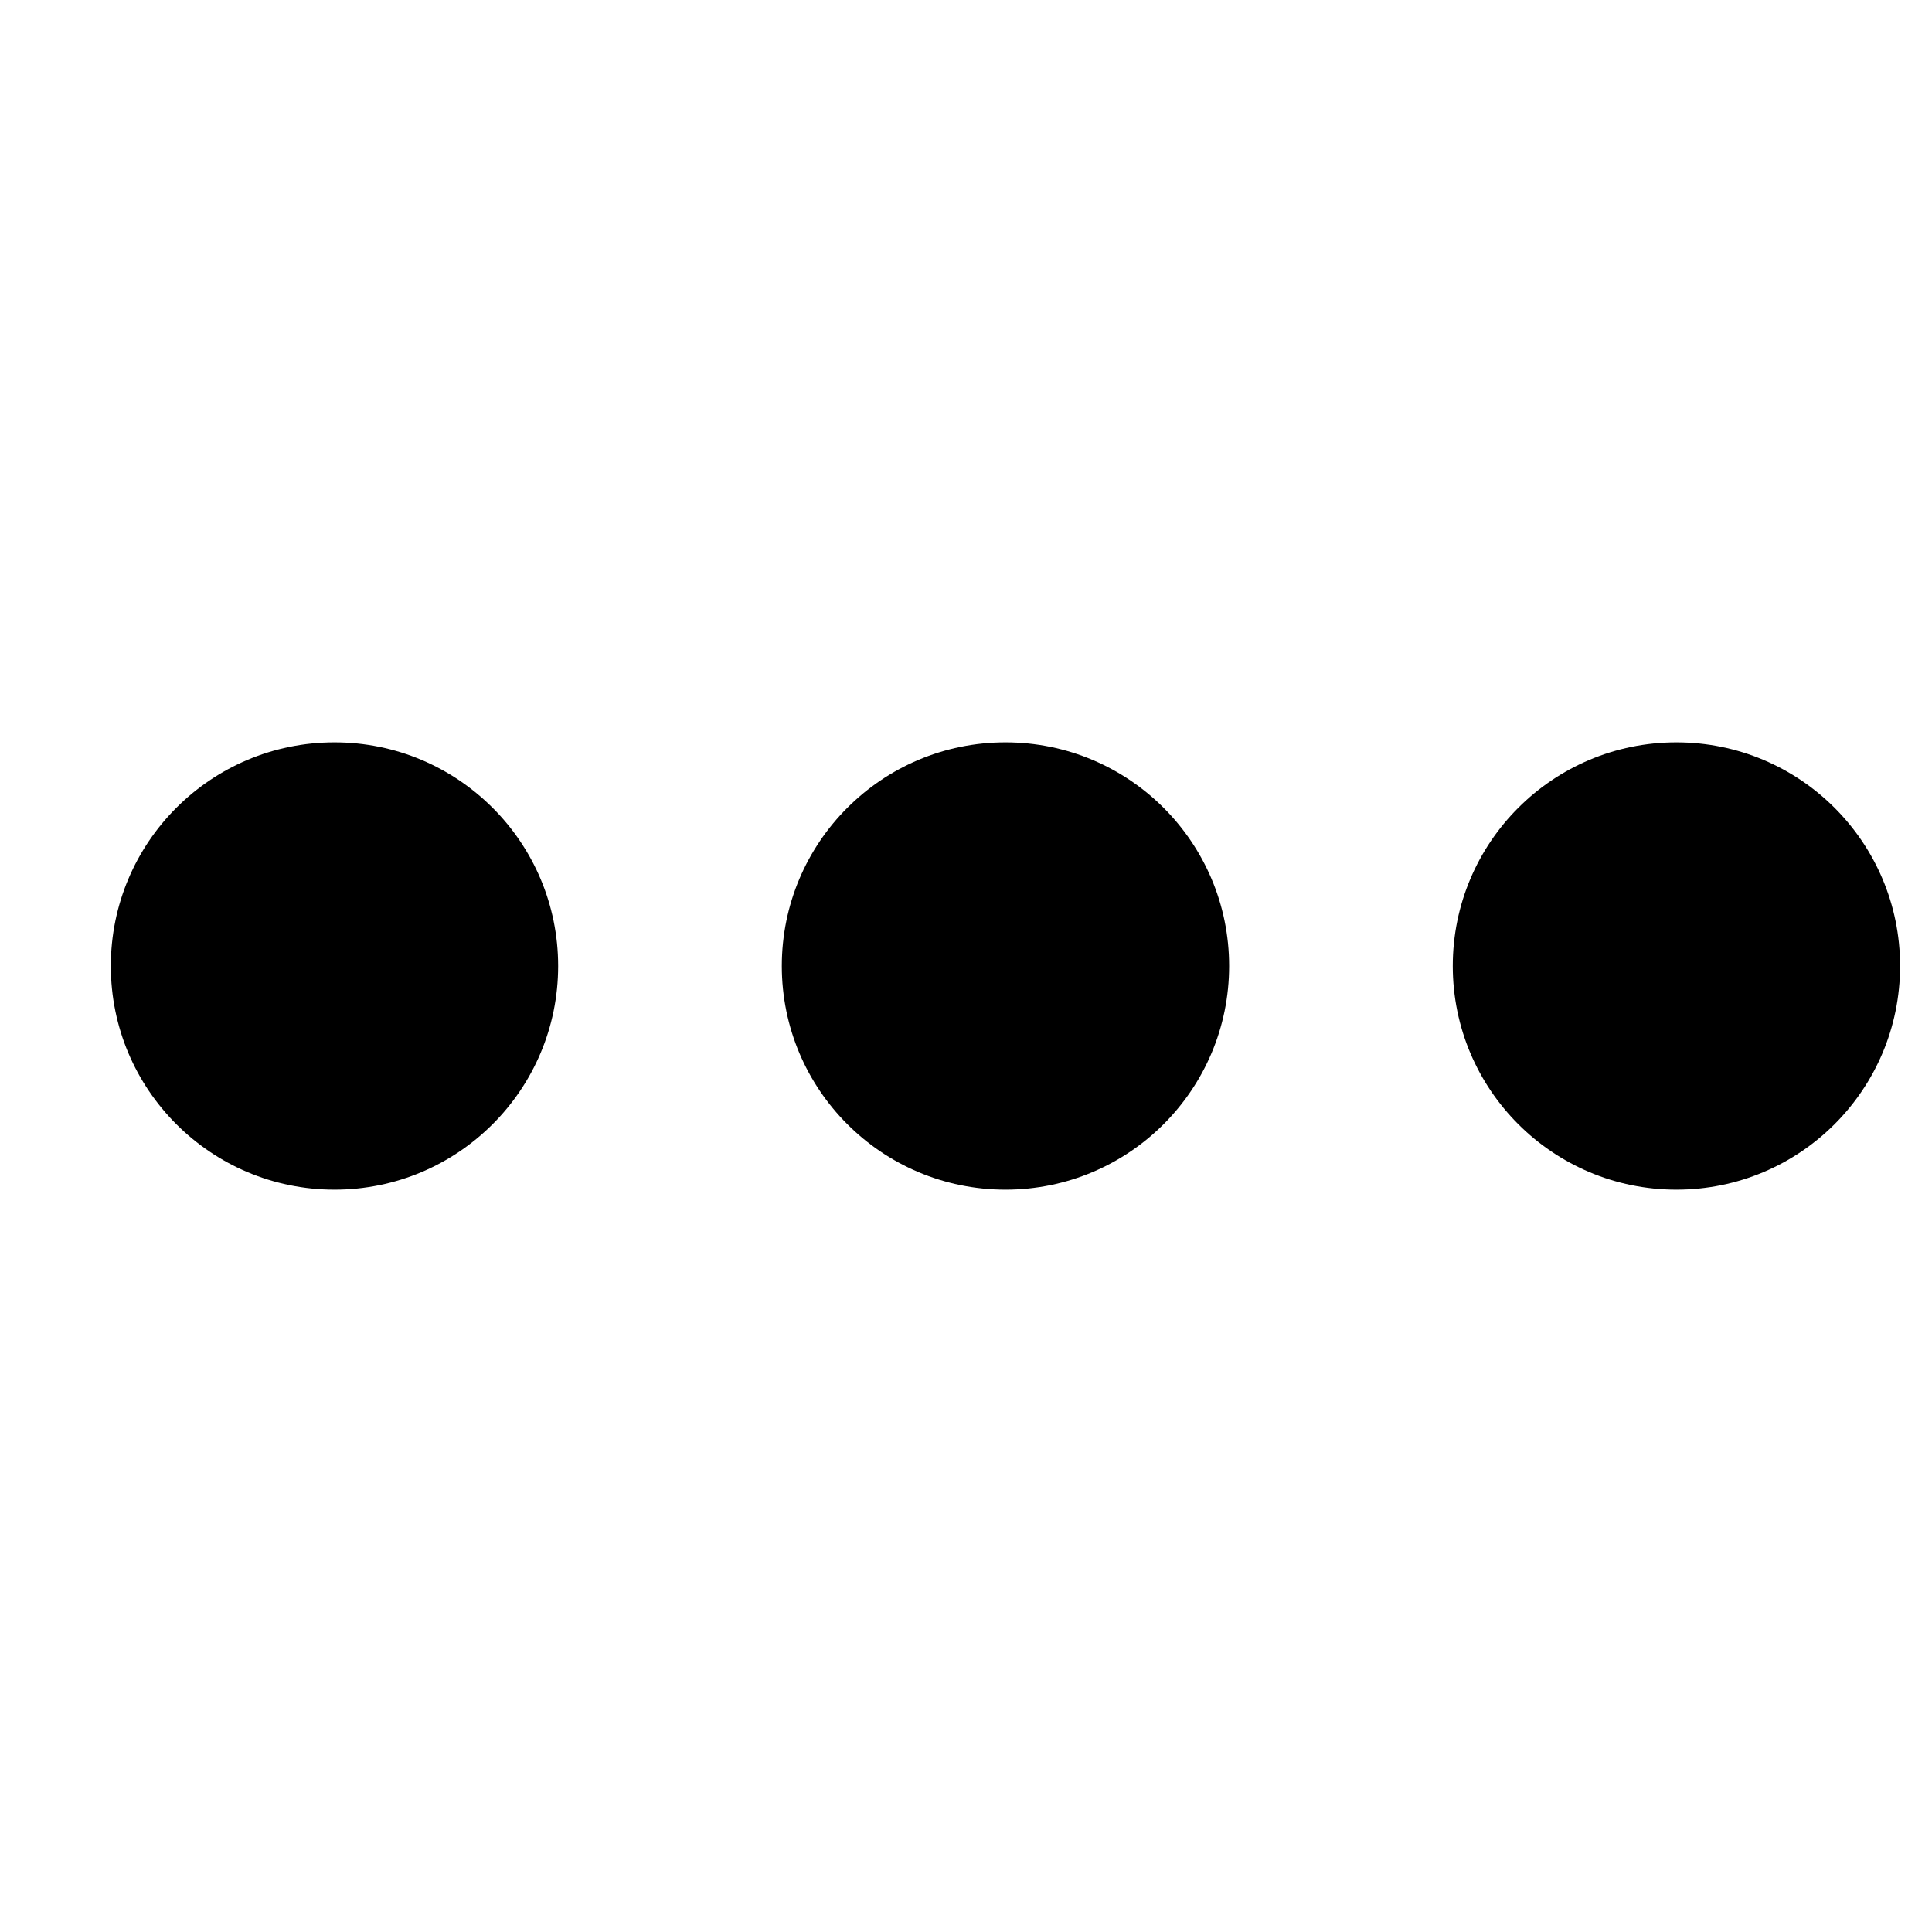 <?xml version="1.0" encoding="UTF-8"?>
<!-- Uploaded to: SVG Repo, www.svgrepo.com, Generator: SVG Repo Mixer Tools -->
<svg fill="#000000" width="800px" height="800px" version="1.1" viewBox="144 144 512 512" xmlns="http://www.w3.org/2000/svg">
 <g fill-rule="evenodd">
  <path d="m232.64 340.73c-32.746 0-59.27 26.523-59.27 59.273 0 32.746 26.523 59.27 59.27 59.27 32.746 0 59.273-26.523 59.273-59.27 0-32.75-26.527-59.273-59.273-59.273"/>
  <path d="m410.46 340.73c-32.75 0-59.273 26.523-59.273 59.273 0 32.746 26.523 59.27 59.273 59.27 32.746 0 59.27-26.523 59.27-59.27 0-32.75-26.523-59.273-59.27-59.273"/>
  <path d="m588.27 340.73c-32.746 0-59.27 26.523-59.27 59.273 0 32.746 26.523 59.27 59.27 59.27 32.75 0 59.273-26.523 59.273-59.27 0-32.75-26.523-59.273-59.273-59.273"/>
 </g>
</svg>